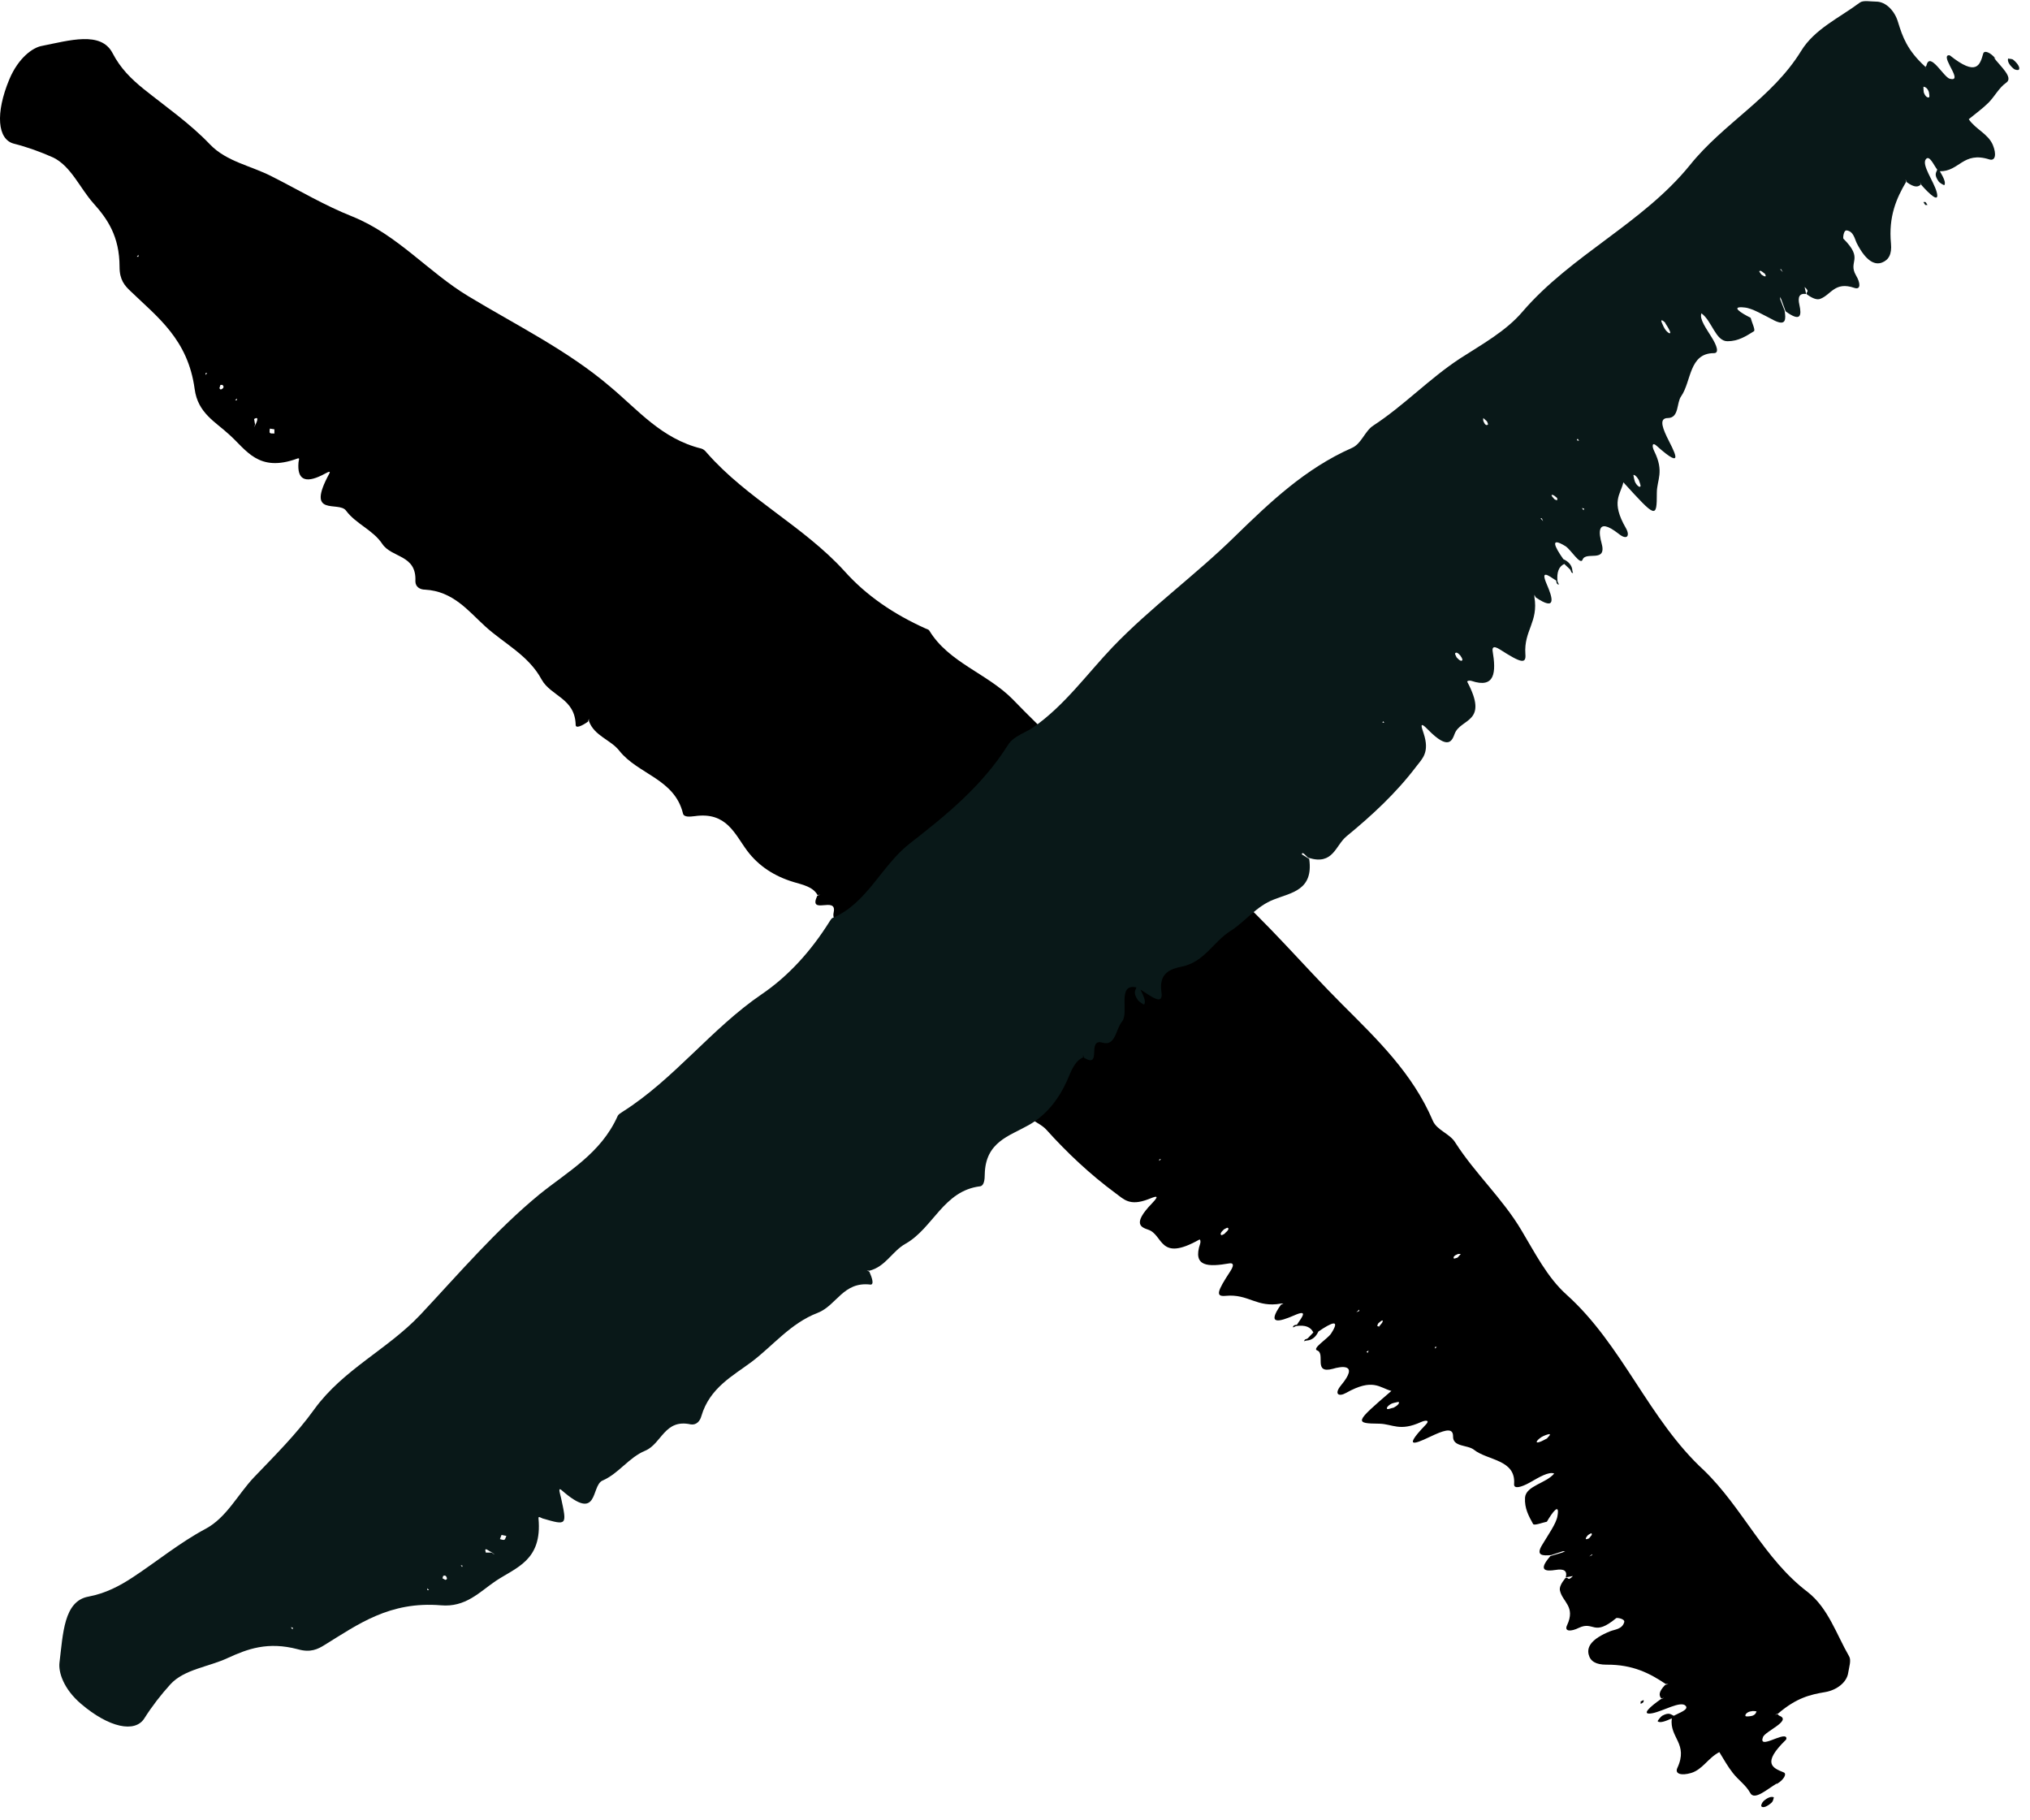 <svg width="29" height="26" viewBox="0 0 29 26" fill="none" xmlns="http://www.w3.org/2000/svg">
<g clip-path="url(#clip0_6697_7034)">
<path d="M25.379 25.476C25.246 25.554 25.063 25.723 25.003 25.609C24.943 25.498 24.833 25.425 24.755 25.324C24.682 25.232 24.627 25.131 24.562 25.026C24.402 25.108 24.324 25.274 24.159 25.324C24.021 25.365 23.924 25.338 23.961 25.255C24.126 24.902 23.846 24.824 23.883 24.544C23.801 24.581 23.713 24.617 23.681 24.585C23.677 24.581 23.723 24.521 23.745 24.507C23.846 24.452 23.869 24.489 23.911 24.507C23.984 24.466 24.131 24.42 24.081 24.365C24.012 24.287 23.755 24.443 23.603 24.471C23.424 24.503 23.589 24.365 23.727 24.269L23.773 24.25L23.732 24.259C23.7 24.218 23.69 24.168 23.787 24.067L23.833 24.053H23.796C23.576 23.906 23.332 23.773 22.947 23.777C22.796 23.777 22.718 23.727 22.695 23.631C22.667 23.52 22.74 23.406 23.002 23.3C23.066 23.273 23.176 23.273 23.204 23.167C23.213 23.121 23.098 23.103 23.089 23.112C22.763 23.383 22.773 23.149 22.557 23.25C22.447 23.305 22.341 23.309 22.387 23.213C22.511 22.947 22.323 22.883 22.286 22.722C22.272 22.676 22.304 22.612 22.364 22.538C22.41 22.515 22.387 22.598 22.47 22.511L22.369 22.529C22.392 22.433 22.341 22.405 22.222 22.424C22.075 22.447 21.969 22.433 22.148 22.226L22.318 22.176L22.36 22.157H22.327L22.158 22.212C22.038 22.222 21.933 22.222 22.034 22.061C22.116 21.923 22.231 21.763 22.249 21.657C22.286 21.451 22.176 21.602 22.098 21.735C22.029 21.749 21.914 21.795 21.901 21.767C21.841 21.657 21.777 21.547 21.786 21.391C21.8 21.221 22.084 21.189 22.203 21.047C22.125 21.015 21.983 21.102 21.855 21.175C21.731 21.244 21.625 21.272 21.63 21.198C21.657 20.845 21.253 20.863 21.056 20.707C20.964 20.634 20.753 20.671 20.758 20.515C20.758 20.404 20.671 20.413 20.496 20.491C20.303 20.579 19.973 20.758 20.372 20.345C20.427 20.285 20.372 20.28 20.299 20.312C19.996 20.45 19.895 20.34 19.707 20.335C19.344 20.331 19.354 20.317 19.877 19.867C19.707 19.822 19.615 19.679 19.23 19.895C19.124 19.955 19.055 19.913 19.156 19.789C19.427 19.463 19.147 19.519 19.041 19.551C18.752 19.629 18.941 19.335 18.817 19.289C18.738 19.262 18.963 19.124 19.014 19.05C19.156 18.83 19.023 18.89 18.835 19.018C18.798 19.096 18.743 19.142 18.67 19.147C18.656 19.147 18.642 19.156 18.628 19.156L18.642 19.133C18.642 19.133 18.67 19.124 18.683 19.115L18.762 19.032C18.725 18.954 18.647 18.922 18.518 18.94C18.5 18.945 18.472 18.963 18.472 18.959C18.468 18.94 18.491 18.922 18.527 18.922C18.605 18.807 18.693 18.697 18.486 18.789C18.284 18.876 18.087 18.936 18.298 18.637L18.335 18.619H18.302C17.949 18.683 17.839 18.477 17.509 18.509C17.362 18.523 17.385 18.449 17.577 18.156C17.651 18.041 17.591 18.041 17.564 18.045C17.265 18.096 17.031 18.101 17.146 17.761C17.155 17.733 17.146 17.697 17.132 17.706C16.554 18.032 16.623 17.637 16.403 17.564C16.311 17.531 16.164 17.49 16.458 17.187C16.595 17.045 16.481 17.1 16.407 17.128C16.136 17.233 16.054 17.128 15.939 17.045C15.572 16.774 15.246 16.467 14.948 16.136C14.815 15.989 14.539 15.985 14.636 15.636C14.636 15.608 14.741 15.54 14.686 15.535L14.627 15.641C14.191 15.737 14.149 15.425 14.048 15.195C13.943 14.952 13.718 14.828 13.575 14.631C13.415 14.415 13.13 14.314 13.048 14.016C13.006 13.869 12.947 13.69 12.671 13.764C12.474 13.814 12.616 13.617 12.69 13.465C12.612 13.516 12.529 13.566 12.488 13.539C12.479 13.534 12.52 13.47 12.538 13.447C12.635 13.364 12.671 13.392 12.717 13.401C12.754 13.121 12.355 13.351 12.222 13.259C12.111 13.185 11.868 13.213 11.91 13.029C11.96 12.791 11.542 13.08 11.675 12.795L11.717 12.777L11.68 12.786C11.616 12.667 11.474 12.639 11.336 12.598C11.061 12.515 10.836 12.368 10.675 12.153C10.496 11.914 10.381 11.593 9.927 11.657C9.854 11.666 9.771 11.675 9.757 11.62C9.638 11.125 9.115 11.06 8.849 10.725C8.725 10.565 8.491 10.514 8.413 10.299V10.267L8.399 10.308C8.316 10.367 8.224 10.409 8.224 10.354C8.215 9.973 7.871 9.945 7.738 9.707C7.55 9.358 7.201 9.193 6.93 8.945C6.692 8.729 6.476 8.445 6.072 8.422C6.003 8.422 5.934 8.385 5.934 8.302C5.953 7.921 5.599 7.972 5.462 7.77C5.328 7.568 5.085 7.485 4.943 7.293C4.837 7.15 4.36 7.398 4.704 6.765C4.736 6.705 4.649 6.765 4.599 6.788C4.357 6.907 4.245 6.847 4.264 6.609C4.264 6.577 4.291 6.535 4.25 6.549C3.69 6.756 3.52 6.425 3.272 6.205C3.08 6.026 2.827 5.902 2.781 5.558C2.685 4.846 2.249 4.53 1.864 4.158C1.781 4.08 1.708 3.997 1.708 3.814C1.708 3.373 1.533 3.125 1.336 2.905C1.143 2.69 1.015 2.373 0.758 2.249C0.583 2.171 0.395 2.102 0.198 2.052C-0.036 1.992 -0.069 1.62 0.133 1.134C0.262 0.826 0.468 0.679 0.597 0.656C0.992 0.578 1.441 0.441 1.607 0.757C1.721 0.978 1.877 1.129 2.052 1.271C2.373 1.528 2.713 1.762 3.002 2.065C3.236 2.309 3.589 2.368 3.883 2.52C4.264 2.712 4.631 2.933 5.035 3.093C5.682 3.355 6.113 3.883 6.692 4.232C7.375 4.645 8.114 5.007 8.72 5.526C9.115 5.856 9.454 6.269 10.019 6.407C10.051 6.416 10.074 6.439 10.097 6.467C10.671 7.123 11.478 7.513 12.066 8.16C12.378 8.509 12.772 8.775 13.222 8.977C13.241 8.986 13.268 8.991 13.277 9.009C13.553 9.463 14.103 9.619 14.466 9.987C14.925 10.459 15.398 10.923 16.003 11.249C16.141 11.322 16.196 11.478 16.288 11.597C16.627 12.015 17.109 12.295 17.509 12.653C18.105 13.176 18.615 13.787 19.174 14.346C19.67 14.842 20.18 15.329 20.469 16.008C20.528 16.145 20.712 16.191 20.79 16.32C21.075 16.765 21.465 17.118 21.735 17.573C21.928 17.894 22.102 18.243 22.378 18.491C23.181 19.211 23.553 20.276 24.342 21.001C24.897 21.538 25.196 22.263 25.825 22.74C26.118 22.97 26.233 23.341 26.416 23.658C26.449 23.713 26.416 23.81 26.403 23.892C26.384 24.03 26.238 24.14 26.077 24.168C25.861 24.204 25.664 24.25 25.402 24.475L25.356 24.493L25.398 24.484C25.398 24.484 25.407 24.503 25.421 24.507C25.6 24.576 25.219 24.727 25.186 24.81C25.113 24.998 25.471 24.741 25.517 24.815C25.522 24.824 25.522 24.842 25.512 24.851C25.168 25.186 25.32 25.251 25.48 25.315C25.531 25.333 25.485 25.421 25.384 25.48L25.379 25.476ZM1.978 3.672V3.639L1.955 3.667H1.978V3.672ZM2.965 5.328H2.937V5.356L2.96 5.328H2.965ZM3.181 5.498C3.181 5.498 3.158 5.498 3.149 5.498L3.135 5.544C3.135 5.544 3.144 5.567 3.158 5.562C3.194 5.549 3.204 5.521 3.181 5.503V5.498ZM3.383 5.718V5.691L3.36 5.718H3.383ZM3.63 6.104L3.653 6.058C3.653 6.058 3.718 5.93 3.63 5.985L3.644 6.063L3.63 6.104ZM3.92 6.196V6.132L3.855 6.122C3.855 6.122 3.846 6.173 3.855 6.182C3.869 6.196 3.897 6.191 3.915 6.191L3.92 6.196ZM16.586 16.558H16.563L16.559 16.581L16.586 16.558ZM17.499 17.614C17.545 17.577 17.564 17.545 17.536 17.536C17.527 17.536 17.504 17.55 17.486 17.559C17.44 17.6 17.426 17.628 17.449 17.642C17.458 17.642 17.486 17.628 17.499 17.619V17.614ZM19.418 18.725V18.706L19.376 18.743L19.418 18.725ZM20.776 17.977C20.776 17.977 20.808 17.967 20.822 17.963L20.868 17.912C20.868 17.912 20.845 17.908 20.827 17.912C20.776 17.931 20.753 17.958 20.772 17.977H20.776ZM19.702 18.945C19.702 18.945 19.734 18.908 19.744 18.894C19.767 18.849 19.748 18.849 19.698 18.894C19.684 18.904 19.679 18.922 19.675 18.94L19.707 18.95L19.702 18.945ZM19.542 19.321L19.551 19.289L19.519 19.312L19.542 19.321ZM20.524 19.243L20.505 19.234L20.496 19.262L20.524 19.243ZM19.982 20.023C19.982 20.023 19.923 20.033 19.886 20.046C19.835 20.069 19.799 20.111 19.817 20.124C19.831 20.134 19.877 20.111 19.909 20.106C19.964 20.078 19.996 20.042 19.982 20.028V20.023ZM22.102 20.542C22.153 20.491 22.158 20.473 22.102 20.491C22.07 20.501 22.024 20.519 21.992 20.547C21.942 20.588 21.937 20.615 21.992 20.597C22.024 20.588 22.07 20.56 22.107 20.542H22.102ZM22.699 21.974C22.699 21.974 22.727 21.942 22.74 21.923C22.74 21.914 22.74 21.896 22.731 21.901C22.718 21.905 22.685 21.923 22.676 21.937C22.64 21.983 22.649 21.997 22.695 21.974H22.699ZM22.745 22.212V22.199L22.704 22.231L22.745 22.212ZM25.095 24.443C25.067 24.443 25.049 24.434 25.017 24.443C24.971 24.448 24.93 24.48 24.934 24.507C24.934 24.521 24.98 24.516 25.008 24.512C25.053 24.507 25.086 24.48 25.09 24.448L25.095 24.443Z" fill="black"/>
<path d="M25.342 25.673C25.31 25.654 25.25 25.673 25.191 25.728C25.168 25.751 25.154 25.792 25.163 25.801C25.186 25.829 25.25 25.801 25.31 25.746C25.333 25.723 25.333 25.696 25.342 25.668V25.673Z" fill="black"/>
<path d="M23.438 24.305V24.337C23.438 24.337 23.475 24.319 23.475 24.314C23.484 24.301 23.48 24.291 23.48 24.282L23.434 24.305H23.438Z" fill="black"/>
<path d="M28.483 0.822C28.575 0.946 28.767 1.106 28.662 1.18C28.556 1.253 28.497 1.377 28.405 1.469C28.322 1.551 28.226 1.62 28.125 1.703C28.226 1.85 28.4 1.909 28.469 2.07C28.524 2.203 28.506 2.304 28.419 2.277C28.042 2.157 27.992 2.451 27.712 2.446C27.758 2.524 27.803 2.607 27.776 2.644C27.771 2.648 27.707 2.612 27.693 2.589C27.625 2.492 27.661 2.465 27.675 2.423C27.625 2.359 27.565 2.212 27.514 2.272C27.445 2.35 27.625 2.589 27.666 2.74C27.716 2.919 27.56 2.768 27.45 2.644L27.427 2.598L27.441 2.635C27.404 2.671 27.354 2.685 27.239 2.602L27.221 2.561L27.23 2.598C27.092 2.832 26.977 3.093 27.014 3.479C27.028 3.63 26.982 3.713 26.886 3.75C26.78 3.791 26.656 3.727 26.528 3.479C26.495 3.415 26.482 3.305 26.381 3.291C26.335 3.286 26.326 3.406 26.335 3.41C26.633 3.708 26.395 3.727 26.514 3.933C26.578 4.039 26.587 4.144 26.491 4.112C26.211 4.016 26.16 4.209 26.005 4.268C25.959 4.287 25.894 4.264 25.812 4.204C25.789 4.163 25.867 4.177 25.78 4.099L25.802 4.199C25.706 4.186 25.679 4.241 25.706 4.356C25.738 4.502 25.729 4.608 25.509 4.447L25.449 4.282L25.431 4.241V4.273L25.495 4.438C25.513 4.557 25.518 4.663 25.344 4.576C25.197 4.502 25.032 4.401 24.921 4.392C24.71 4.369 24.871 4.47 25.009 4.539C25.027 4.608 25.082 4.718 25.055 4.732C24.944 4.801 24.834 4.874 24.678 4.874C24.508 4.874 24.458 4.585 24.306 4.475C24.274 4.557 24.375 4.691 24.453 4.819C24.527 4.938 24.563 5.044 24.485 5.044C24.127 5.044 24.164 5.448 24.017 5.659C23.948 5.755 23.99 5.966 23.829 5.971C23.719 5.971 23.728 6.063 23.811 6.237C23.903 6.425 24.095 6.751 23.664 6.366C23.604 6.311 23.595 6.37 23.632 6.444C23.779 6.742 23.669 6.852 23.669 7.04C23.669 7.412 23.655 7.398 23.191 6.889C23.15 7.068 23.008 7.164 23.228 7.545C23.288 7.651 23.246 7.724 23.122 7.623C22.792 7.366 22.847 7.641 22.879 7.756C22.962 8.05 22.654 7.866 22.608 7.995C22.576 8.077 22.443 7.853 22.365 7.802C22.14 7.664 22.204 7.802 22.333 7.986C22.411 8.022 22.457 8.077 22.462 8.146C22.462 8.16 22.471 8.174 22.471 8.188L22.448 8.174C22.448 8.174 22.439 8.146 22.429 8.133L22.347 8.055C22.269 8.091 22.237 8.174 22.25 8.302C22.255 8.321 22.273 8.348 22.269 8.348C22.25 8.353 22.232 8.33 22.232 8.293C22.113 8.215 22.007 8.133 22.094 8.339C22.182 8.541 22.241 8.738 21.938 8.532L21.92 8.495V8.527C21.98 8.885 21.768 9.005 21.791 9.34C21.805 9.491 21.727 9.468 21.433 9.28C21.319 9.206 21.319 9.266 21.323 9.298C21.374 9.601 21.36 9.84 21.02 9.725C20.993 9.716 20.956 9.725 20.961 9.739C21.273 10.326 20.869 10.257 20.782 10.478C20.745 10.574 20.699 10.726 20.401 10.423C20.263 10.28 20.314 10.4 20.337 10.473C20.428 10.748 20.318 10.836 20.231 10.95C19.942 11.331 19.598 11.648 19.235 11.946C19.075 12.079 19.047 12.359 18.698 12.254C18.671 12.254 18.607 12.144 18.597 12.203L18.703 12.268C18.767 12.717 18.446 12.749 18.203 12.846C17.946 12.942 17.794 13.162 17.574 13.3C17.335 13.452 17.207 13.736 16.89 13.805C16.734 13.837 16.55 13.888 16.592 14.172C16.624 14.379 16.436 14.223 16.293 14.135C16.335 14.223 16.376 14.31 16.344 14.347C16.339 14.351 16.275 14.31 16.257 14.287C16.183 14.181 16.22 14.149 16.234 14.103C15.949 14.044 16.137 14.466 16.027 14.594C15.94 14.7 15.935 14.948 15.752 14.893C15.518 14.824 15.752 15.269 15.486 15.108L15.472 15.067V15.104C15.348 15.159 15.302 15.301 15.242 15.439C15.119 15.71 14.94 15.934 14.692 16.072C14.416 16.228 14.077 16.311 14.068 16.774C14.068 16.848 14.058 16.935 14.003 16.944C13.476 17.008 13.333 17.541 12.934 17.766C12.746 17.871 12.649 18.096 12.415 18.151L12.383 18.142L12.42 18.165C12.461 18.257 12.489 18.353 12.434 18.348C12.044 18.302 11.952 18.647 11.681 18.752C11.296 18.899 11.048 19.216 10.74 19.45C10.47 19.652 10.139 19.822 10.02 20.225C10.002 20.294 9.951 20.358 9.868 20.345C9.492 20.262 9.455 20.62 9.217 20.721C8.983 20.817 8.84 21.047 8.606 21.148C8.437 21.226 8.56 21.758 8.019 21.281C7.968 21.24 8.001 21.336 8.014 21.391C8.101 21.79 8.101 21.79 7.753 21.689C7.725 21.68 7.688 21.648 7.693 21.689C7.748 22.291 7.372 22.387 7.078 22.584C6.849 22.74 6.651 22.961 6.298 22.929C5.568 22.869 5.118 23.199 4.641 23.493C4.54 23.557 4.435 23.608 4.256 23.557C3.824 23.443 3.535 23.553 3.255 23.681C2.98 23.81 2.631 23.842 2.434 24.058C2.301 24.204 2.172 24.37 2.062 24.544C1.929 24.755 1.557 24.677 1.158 24.337C0.905 24.122 0.832 23.879 0.85 23.745C0.901 23.337 0.91 22.869 1.263 22.805C1.507 22.759 1.709 22.653 1.897 22.529C2.245 22.3 2.567 22.034 2.938 21.836C3.237 21.676 3.397 21.345 3.627 21.102C3.925 20.79 4.233 20.487 4.49 20.129C4.903 19.56 5.536 19.275 6.004 18.78C6.559 18.188 7.087 17.568 7.707 17.059C8.111 16.733 8.583 16.476 8.822 15.944C8.836 15.912 8.868 15.898 8.895 15.879C9.634 15.411 10.162 14.691 10.883 14.2C11.268 13.938 11.589 13.58 11.851 13.162C11.865 13.144 11.874 13.121 11.892 13.112C12.388 12.905 12.594 12.359 12.998 12.047C13.517 11.643 14.031 11.226 14.398 10.643C14.481 10.51 14.641 10.473 14.765 10.386C15.206 10.078 15.527 9.629 15.894 9.243C16.44 8.674 17.083 8.211 17.643 7.66C18.143 7.173 18.648 6.691 19.313 6.398C19.451 6.338 19.497 6.155 19.621 6.077C20.057 5.792 20.415 5.411 20.855 5.122C21.167 4.92 21.512 4.732 21.75 4.452C22.448 3.64 23.467 3.19 24.141 2.359C24.623 1.758 25.316 1.4 25.729 0.73C25.922 0.413 26.275 0.257 26.569 0.037C26.619 0 26.72 0.023 26.803 0.023C26.941 0.023 27.069 0.156 27.115 0.317C27.179 0.523 27.244 0.716 27.501 0.95L27.523 0.996L27.505 0.955C27.505 0.955 27.523 0.941 27.523 0.927C27.574 0.739 27.767 1.102 27.854 1.125C28.051 1.175 27.753 0.849 27.822 0.794C27.831 0.79 27.845 0.785 27.859 0.794C28.235 1.093 28.285 0.932 28.331 0.767C28.345 0.712 28.437 0.748 28.51 0.84L28.483 0.822ZM4.182 23.25L4.155 23.241L4.178 23.273L4.187 23.25H4.182ZM6.105 22.685V22.713H6.128L6.105 22.685ZM6.33 22.511C6.33 22.511 6.325 22.534 6.321 22.543L6.362 22.566C6.362 22.566 6.385 22.561 6.385 22.548C6.38 22.511 6.358 22.493 6.33 22.511ZM6.61 22.364L6.582 22.355L6.601 22.382L6.61 22.36V22.364ZM7.06 22.199L7.018 22.167C6.995 22.167 6.908 22.075 6.94 22.176H7.023L7.06 22.203V22.199ZM7.229 21.937L7.165 21.924L7.142 21.983C7.142 21.983 7.193 22.002 7.207 21.992C7.22 21.983 7.225 21.956 7.234 21.937H7.229ZM19.758 10.299L19.749 10.322H19.777L19.754 10.299H19.758ZM20.869 9.372C20.832 9.326 20.8 9.307 20.786 9.335C20.786 9.344 20.8 9.372 20.809 9.39C20.851 9.436 20.878 9.45 20.892 9.427C20.892 9.418 20.883 9.39 20.869 9.376V9.372ZM22.026 7.403H22.007L22.044 7.444L22.026 7.403ZM21.259 6.063C21.259 6.063 21.25 6.031 21.241 6.017L21.19 5.971C21.19 5.971 21.186 5.994 21.19 6.012C21.209 6.063 21.236 6.086 21.255 6.063H21.259ZM22.25 7.118C22.25 7.118 22.214 7.086 22.2 7.077C22.154 7.054 22.154 7.077 22.2 7.123C22.209 7.137 22.227 7.141 22.246 7.146V7.114L22.25 7.118ZM22.631 7.265L22.599 7.256L22.622 7.288L22.631 7.265ZM22.535 6.269L22.526 6.288L22.558 6.297L22.54 6.269H22.535ZM23.334 6.783C23.334 6.783 23.343 6.843 23.356 6.88C23.379 6.93 23.421 6.967 23.434 6.949C23.444 6.935 23.421 6.889 23.412 6.857C23.384 6.806 23.343 6.77 23.329 6.788L23.334 6.783ZM23.792 4.613C23.742 4.562 23.719 4.562 23.742 4.613C23.756 4.645 23.774 4.691 23.802 4.723C23.848 4.773 23.875 4.773 23.852 4.723C23.838 4.691 23.811 4.649 23.788 4.613H23.792ZM25.206 3.906C25.206 3.906 25.174 3.878 25.155 3.869C25.146 3.869 25.128 3.869 25.133 3.878C25.142 3.892 25.16 3.924 25.174 3.929C25.224 3.961 25.238 3.952 25.21 3.906H25.206ZM25.445 3.846H25.431L25.468 3.887L25.445 3.846ZM27.478 1.239C27.478 1.267 27.478 1.29 27.482 1.317C27.496 1.363 27.528 1.4 27.556 1.391C27.569 1.386 27.56 1.345 27.556 1.317C27.542 1.271 27.514 1.244 27.482 1.239H27.478Z" fill="#091818"/>
<path d="M28.688 0.835C28.674 0.872 28.702 0.927 28.762 0.978C28.785 1.001 28.831 1.005 28.84 0.996C28.863 0.969 28.826 0.909 28.766 0.858C28.743 0.835 28.711 0.845 28.684 0.835H28.688Z" fill="#091818"/>
<path d="M27.504 2.928H27.536C27.536 2.928 27.513 2.891 27.509 2.887C27.495 2.882 27.486 2.887 27.477 2.887L27.504 2.928Z" fill="#091818"/>
</g>
<defs>
<clipPath id="clip0_6697_7034">
<rect width="29" height="25.948" fill="white"/>
</clipPath>
</defs>
</svg>
